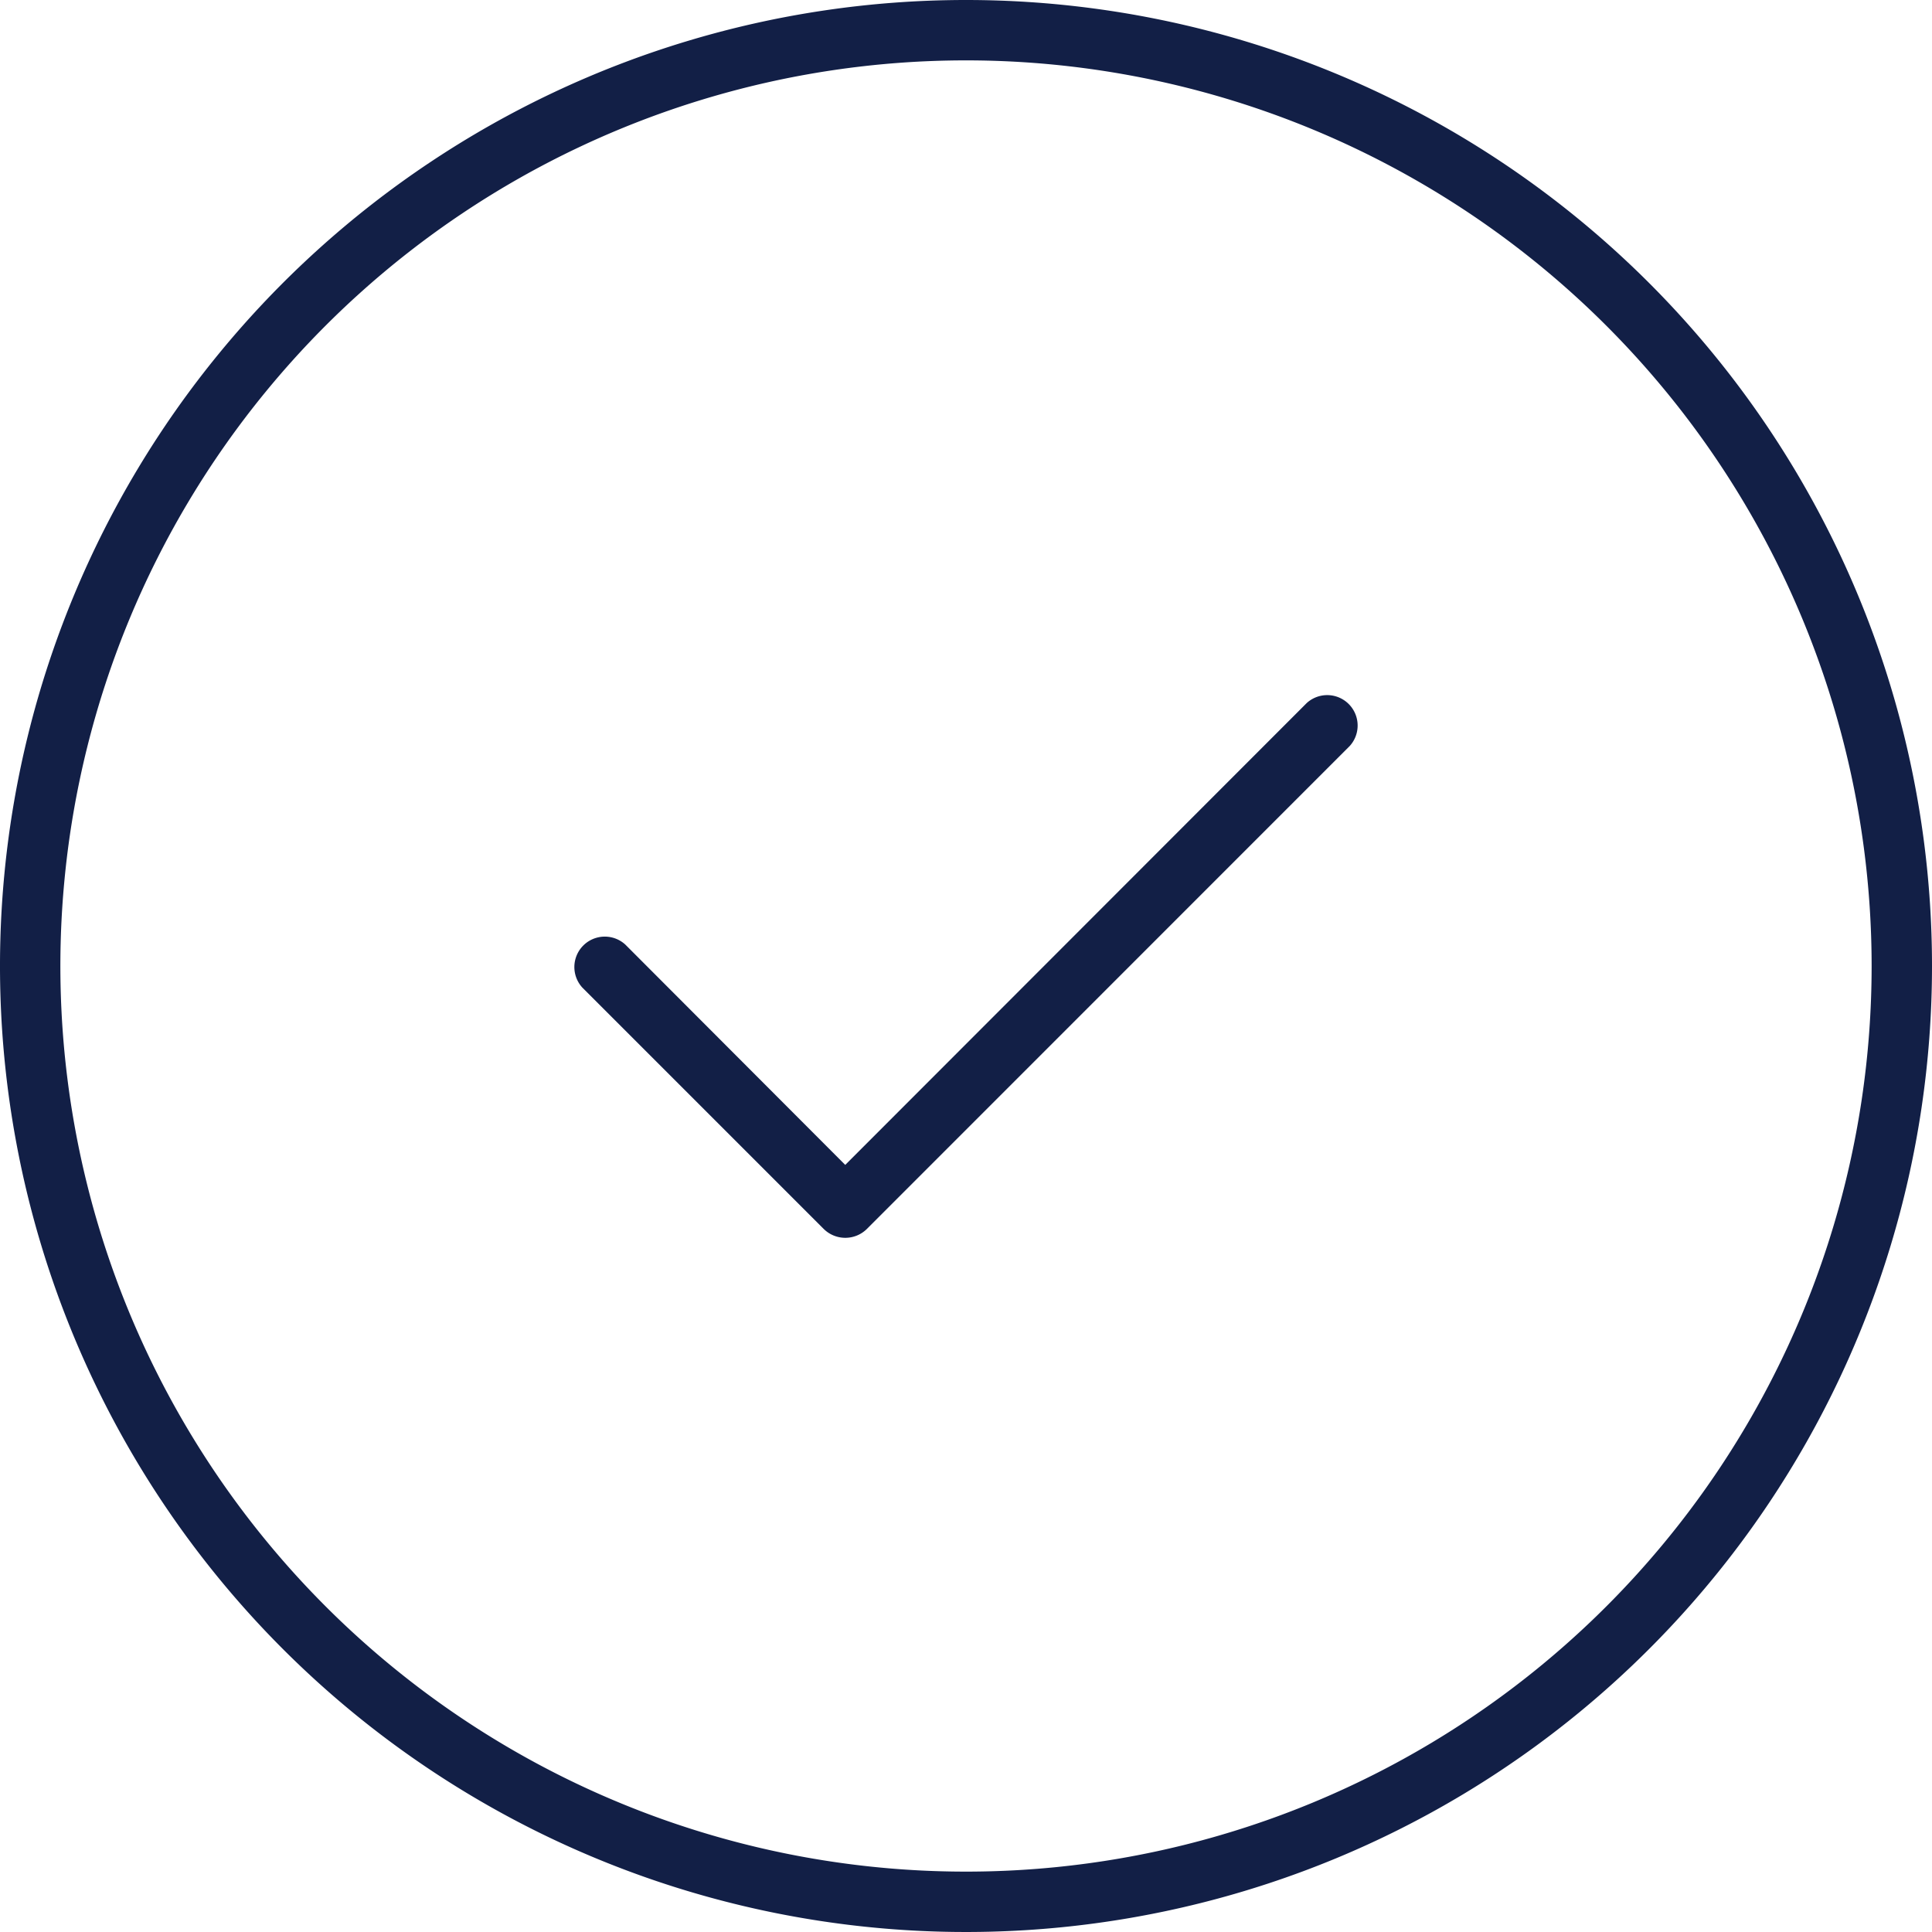 <svg xmlns="http://www.w3.org/2000/svg" width="20" height="20" viewBox="0 0 20 20"><path d="M8.973,12.723a.318.318,0,0,1-.445,0l-2.5-2.5a.315.315,0,0,1,.445-.445L8.75,12.059l4.777-4.781a.315.315,0,0,1,.445.445ZM20,10A10,10,0,1,1,10,0,10,10,0,0,1,20,10ZM10,.625A9.375,9.375,0,1,0,19.375,10,9.377,9.377,0,0,0,10,.625Z" fill="#121f46"/></svg>